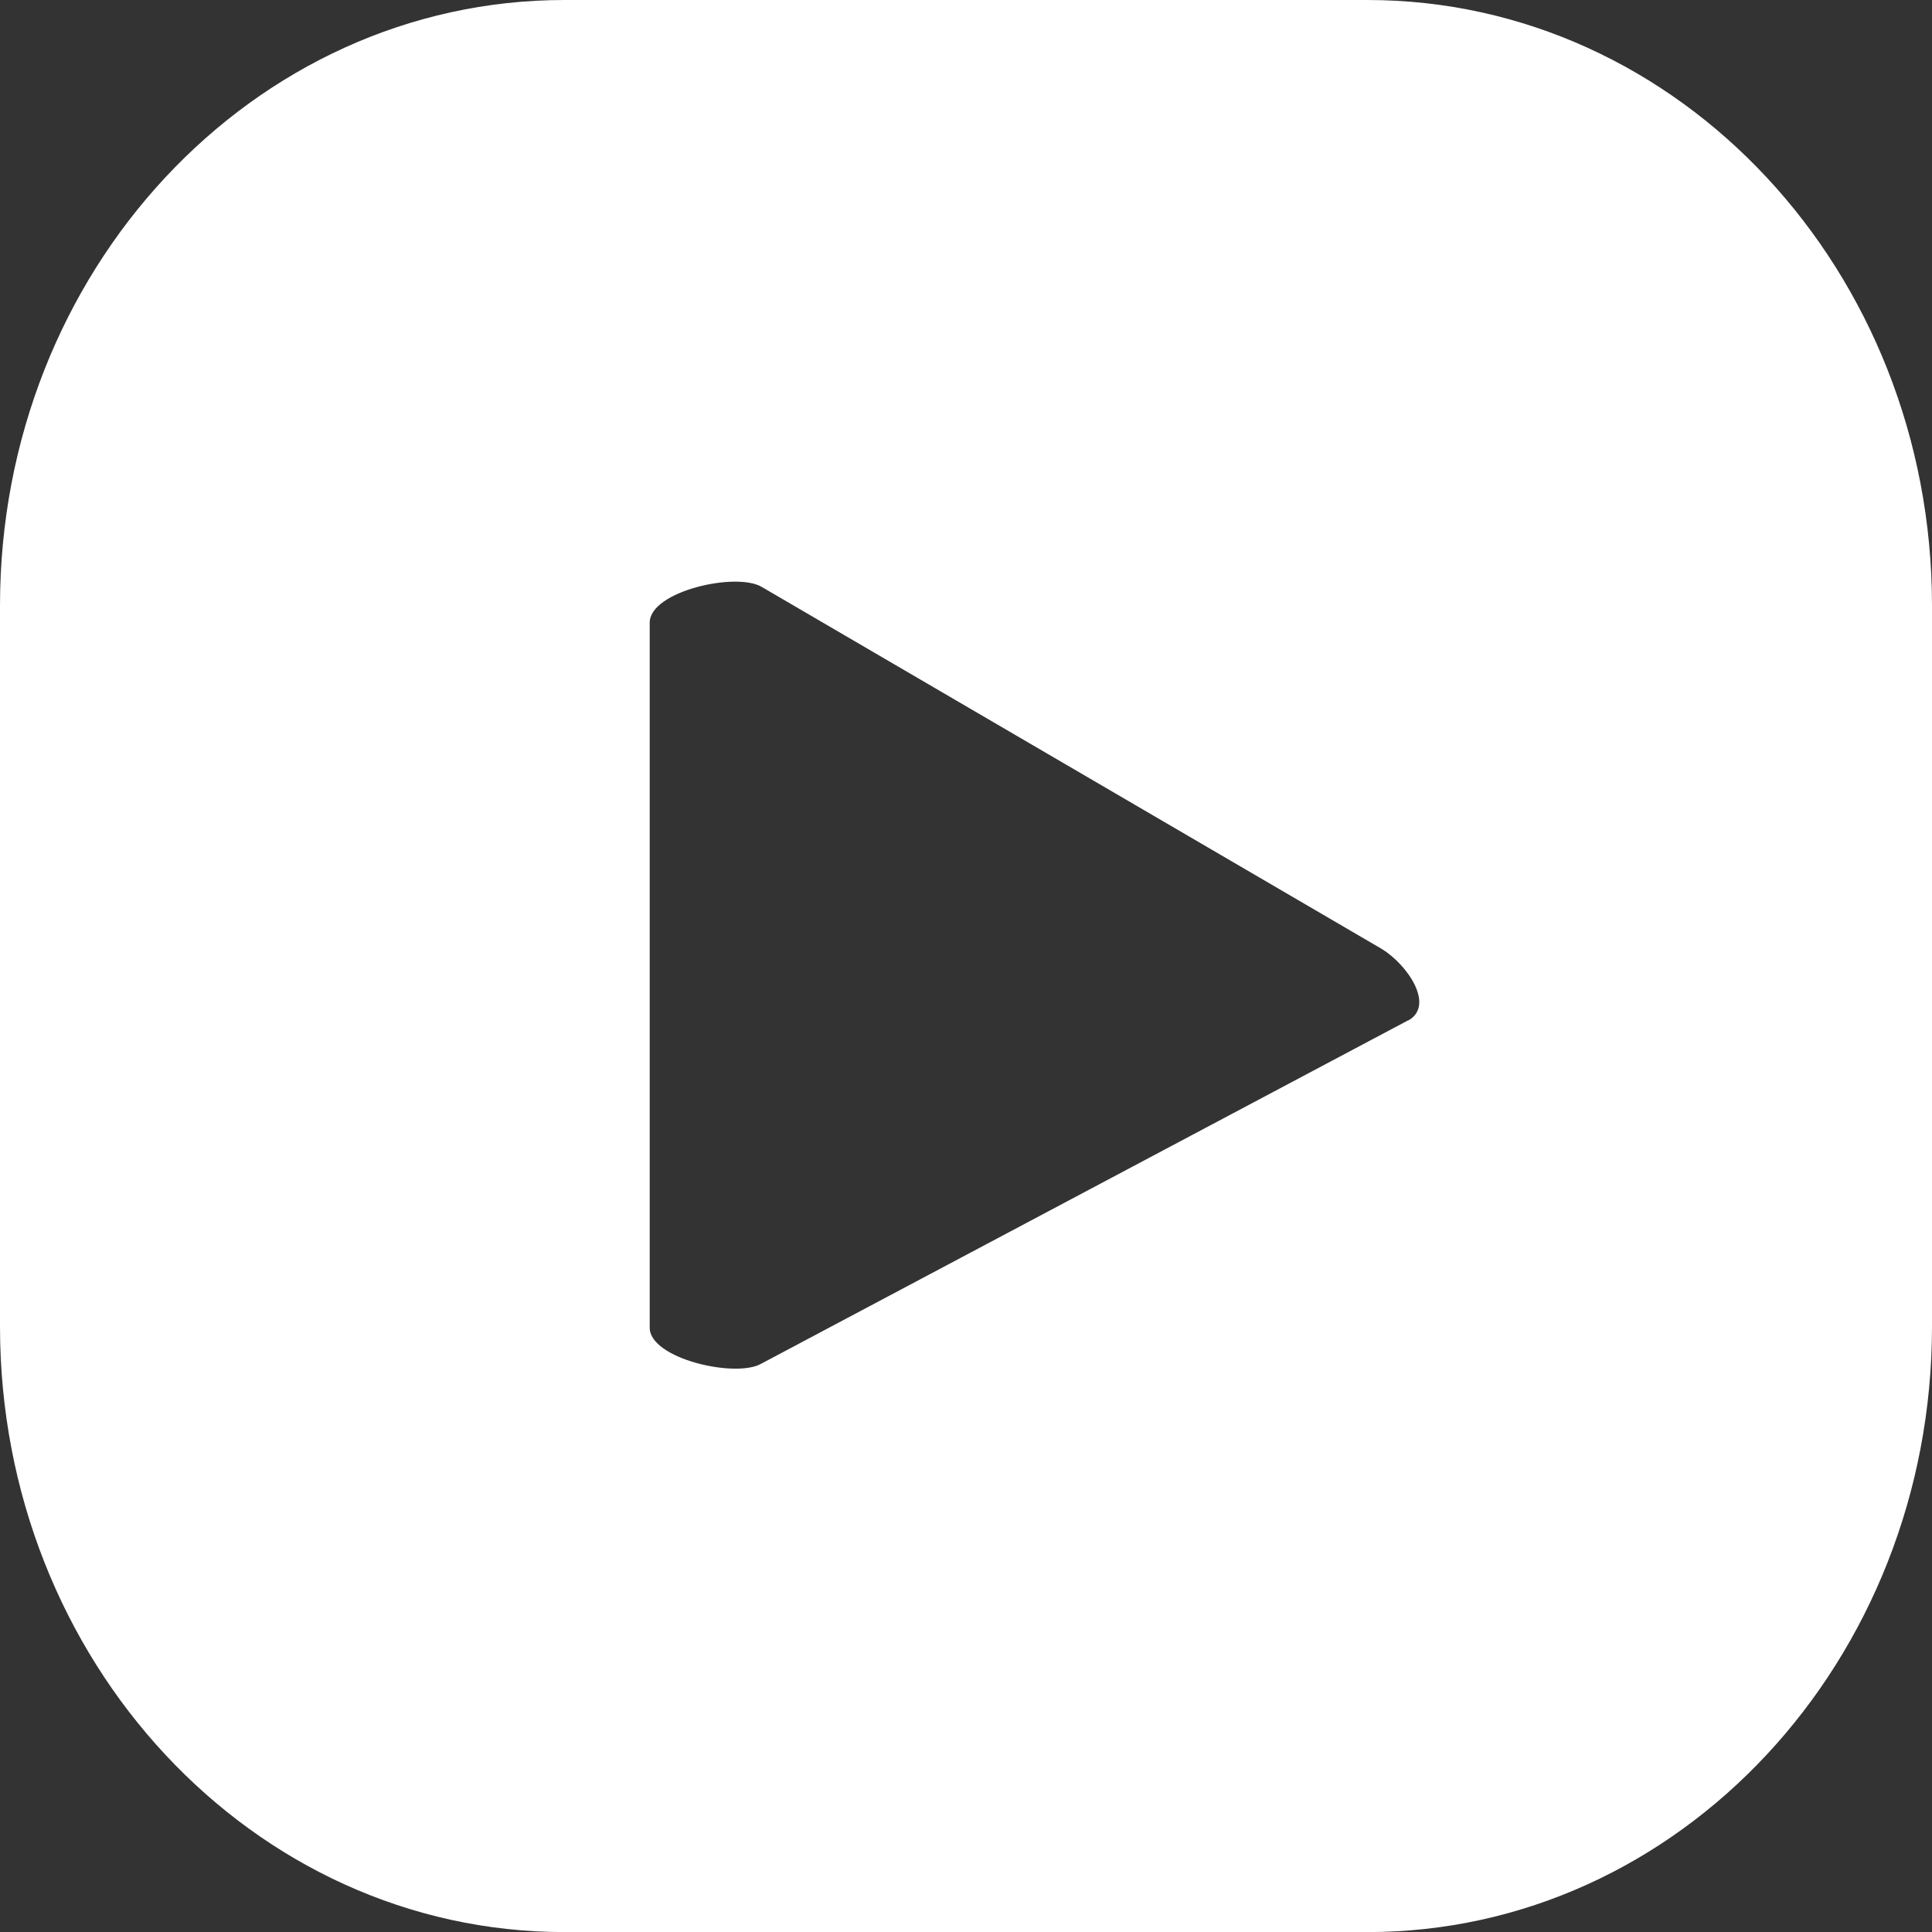 <svg width="24" height="24" viewBox="0 0 24 24" fill="none" xmlns="http://www.w3.org/2000/svg">
<rect x="0" y="0" width="24" height="24" fill="#333333" stroke="none"/>
<g clip-path="url(#clip0_72_469)">
<path d="M24 7.524C24 3.369 20.861 0 16.987 0H7.013C3.139 0 0 3.369 0 7.524V16.477C0 20.632 3.139 24.001 7.013 24.001H16.987C20.86 24.001 24 20.634 24 16.477V7.524ZM17.498 12.672L9.457 16.94C9.141 17.123 8.071 16.879 8.071 16.494V7.734C8.071 7.344 9.151 7.1 9.466 7.293L17.163 11.787C17.486 11.984 17.824 12.485 17.498 12.675V12.672Z" fill="white"/>
</g>
<defs>
<clipPath id="clip0_72_469">
<rect width="24" height="24" fill="white"/>
</clipPath>
</defs>
</svg>
